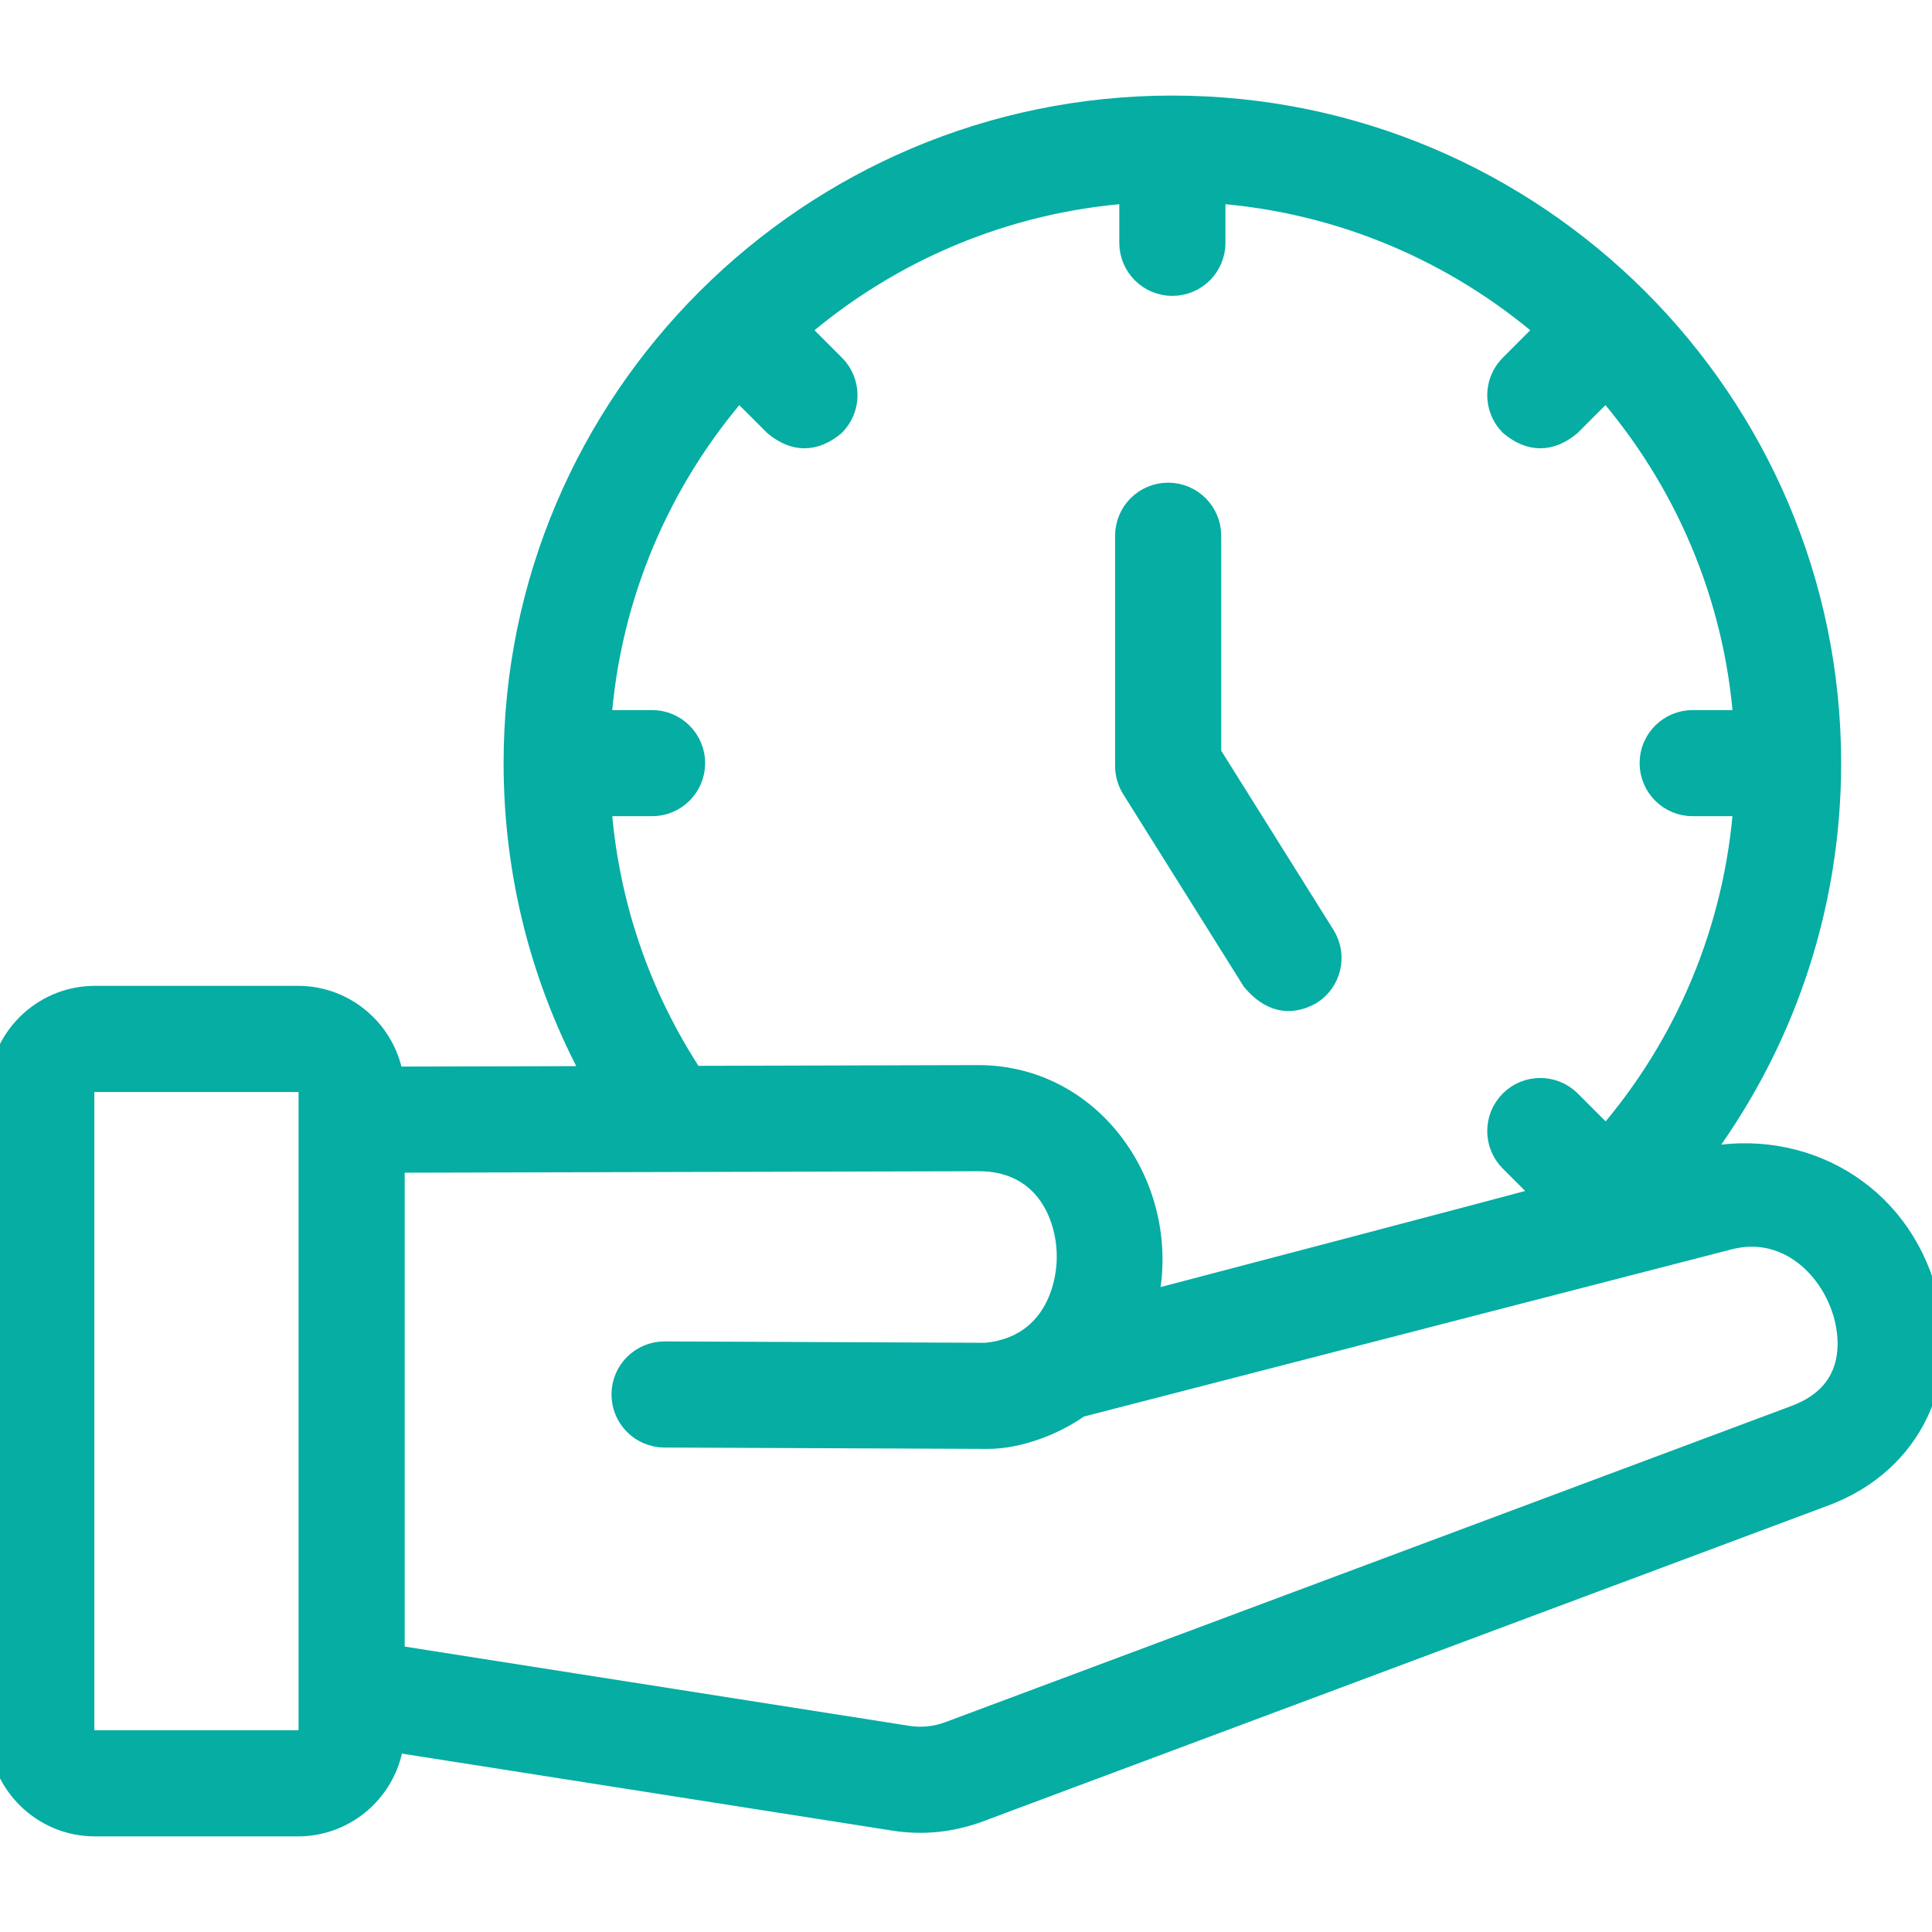 <svg width="41" height="41" viewBox="0 0 41 41" fill="none" xmlns="http://www.w3.org/2000/svg">
<g clip-path="url(#clip0_7775_673)">
<path d="M26.601 20.795C26.966 21.226 27.368 21.318 27.809 21.072C28.219 20.816 28.343 20.275 28.086 19.865L25.666 16.003V11.369C25.666 10.886 25.274 10.493 24.79 10.493C24.306 10.493 23.914 10.886 23.914 11.369V16.255C23.914 16.42 23.96 16.581 24.048 16.721L26.601 20.795Z" fill="#05ADA3" stroke="#05ADA3" stroke-width="0.5"/>
<path d="M40.804 27.279C40.134 25.174 38.032 24.113 35.954 24.65C37.8 22.246 38.822 19.292 38.822 16.195C38.822 8.521 32.567 2.278 24.879 2.278C17.192 2.278 10.937 8.521 10.937 16.195C10.937 18.555 11.524 20.835 12.644 22.874L8.315 22.885C8.168 21.916 7.331 21.171 6.324 21.171H2.014C0.904 21.171 0 22.077 0 23.189V36.703C0 37.816 0.904 38.721 2.014 38.721H6.324C7.358 38.721 8.213 37.936 8.325 36.929L18.985 38.603C19.584 38.696 20.176 38.636 20.76 38.423L38.718 31.712C40.558 31.024 41.416 29.201 40.804 27.279ZM12.722 17.071H13.838C14.321 17.071 14.714 16.678 14.714 16.195C14.714 15.711 14.321 15.319 13.838 15.319H12.721C12.915 12.618 13.996 10.158 15.674 8.229L16.452 9.007C16.865 9.349 17.278 9.349 17.691 9.007C18.033 8.664 18.033 8.11 17.691 7.768L16.916 6.992C18.846 5.326 21.305 4.254 24.003 4.062V5.153C24.003 5.637 24.396 6.029 24.879 6.029C25.363 6.029 25.756 5.637 25.756 5.153V4.062C28.454 4.254 30.912 5.326 32.843 6.992L32.068 7.768C31.726 8.11 31.726 8.664 32.068 9.007C32.481 9.349 32.894 9.349 33.307 9.007L34.085 8.229C35.763 10.158 36.844 12.618 37.038 15.319H35.921C35.438 15.319 35.045 15.711 35.045 16.195C35.045 16.679 35.438 17.071 35.921 17.071H37.037C36.848 19.708 35.812 22.187 34.089 24.166L33.307 23.383C32.965 23.041 32.41 23.041 32.068 23.383C31.726 23.725 31.726 24.28 32.068 24.622L32.847 25.401C32.817 25.426 24.311 27.656 24.311 27.656C24.867 25.339 23.247 22.853 20.759 22.853L14.687 22.869C13.539 21.128 12.869 19.147 12.722 17.071ZM6.586 36.703C6.586 36.85 6.468 36.969 6.324 36.969H2.014C1.87 36.969 1.752 36.85 1.752 36.703V23.189C1.752 23.043 1.87 22.924 2.014 22.924H6.324C6.468 22.924 6.586 23.043 6.586 23.189L6.586 36.703ZM38.105 30.071L20.147 36.782C19.863 36.888 19.556 36.919 19.257 36.872L8.338 35.157V24.637L20.764 24.605H20.77C22.111 24.605 22.634 25.66 22.674 26.564C22.707 27.31 22.375 28.6 20.927 28.746L14.107 28.717C14.105 28.717 14.104 28.717 14.103 28.717C13.621 28.717 13.229 29.106 13.227 29.589C13.225 30.073 13.616 30.467 14.099 30.469L20.962 30.498C21.611 30.498 22.37 30.209 22.895 29.831L36.673 26.274C37.867 25.958 38.816 26.808 39.135 27.811C39.26 28.204 39.555 29.529 38.105 30.071Z" fill="#05ADA3" stroke="#05ADA3" stroke-width="0.5"/>
</g>
<defs>
<clipPath id="clip0_7775_673">
<rect width="41" height="41" fill="white"/>
</clipPath>
</defs>
</svg>
